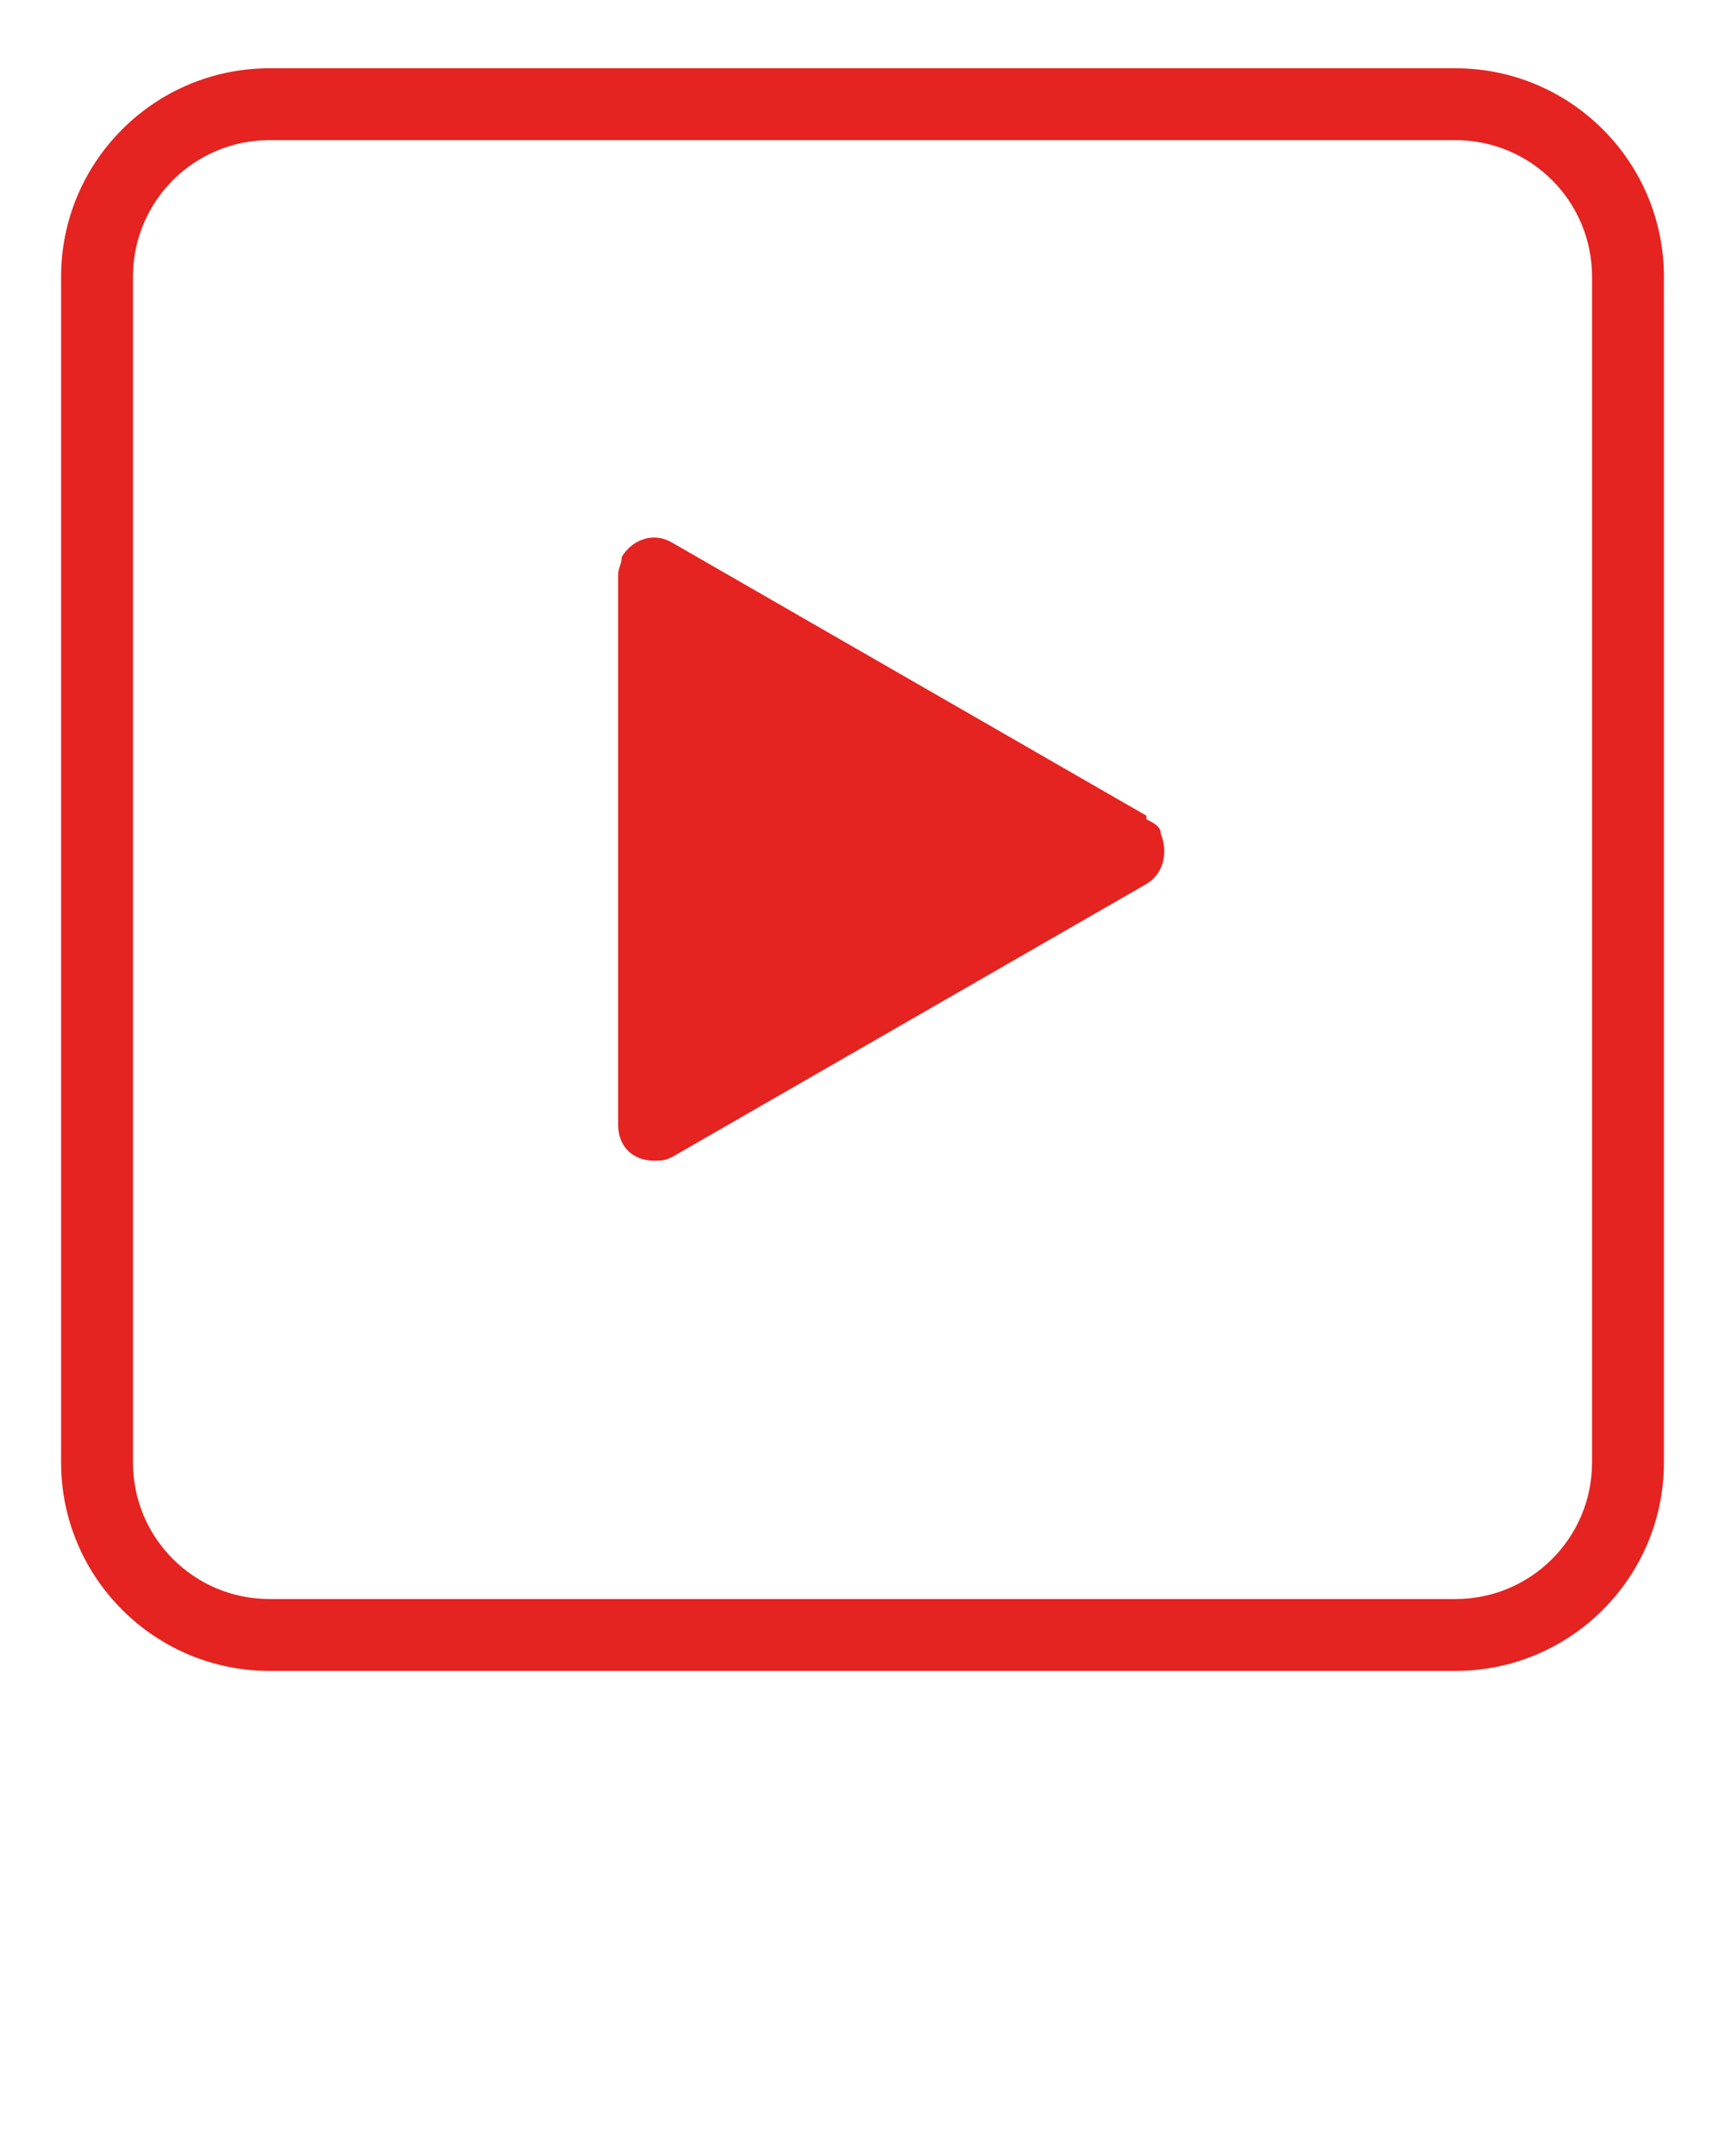 <svg xmlns="http://www.w3.org/2000/svg" viewBox="0 0 48 60"><defs><style>      .cls-1 {        fill: #e52320;      }    </style></defs><g><g id="Layer_1"><g><path class="cls-1" d="M40.5,1.9H7.5c-3.2,0-5.8,2.6-5.8,5.8v33c0,3.2,2.6,5.8,5.8,5.8h33c3.2,0,5.8-2.6,5.8-5.8V7.7c0-3.2-2.6-5.8-5.8-5.8ZM44.3,40.7c0,2.1-1.7,3.8-3.8,3.8H7.5c-2.1,0-3.8-1.7-3.8-3.8V7.7c0-2.1,1.7-3.8,3.8-3.8h33c2.1,0,3.8,1.7,3.8,3.8v33Z"></path><path class="cls-1" d="M31.9,22.7l-13.2-7.6c-.5-.3-1.1-.1-1.4.4,0,.2-.1.3-.1.5v15.3c0,.6.4,1,1,1,.2,0,.3,0,.5-.1l13.2-7.6c.5-.3.6-.9.4-1.4,0-.2-.2-.3-.4-.4Z"></path></g></g></g></svg>